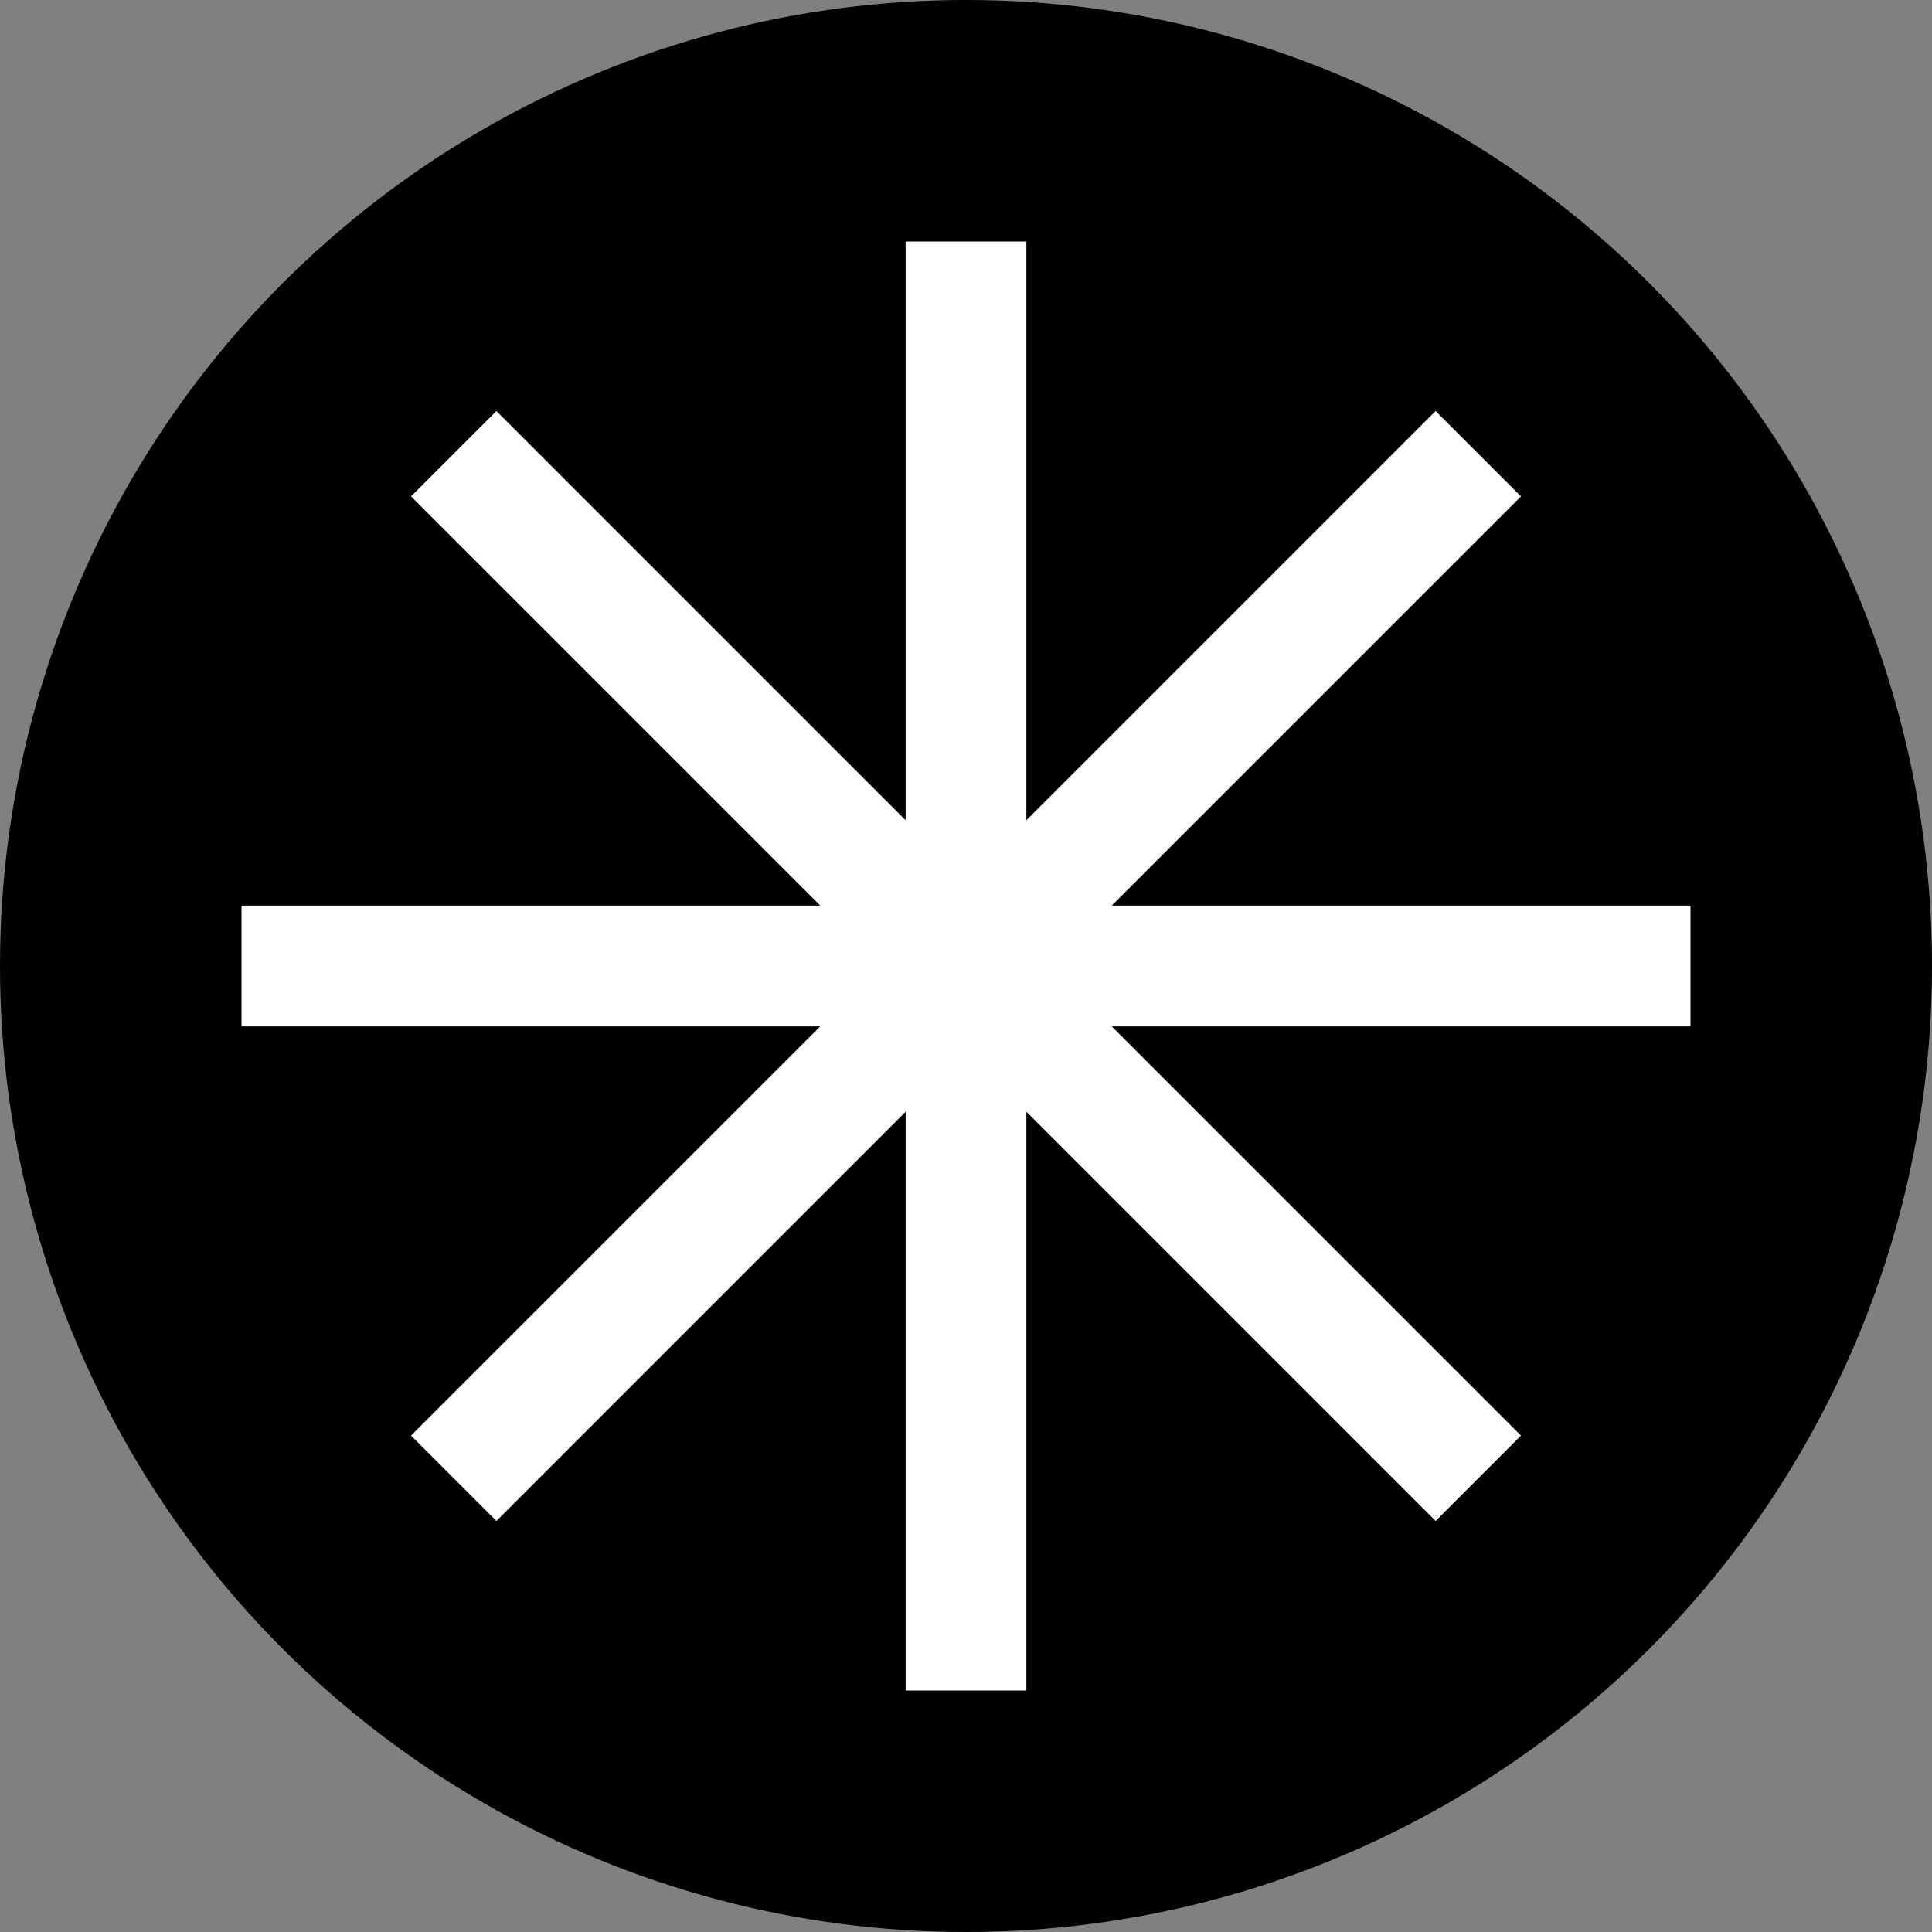 <svg width="32" height="32" viewBox="0 0 32 32" fill="none" xmlns="http://www.w3.org/2000/svg">
<rect x="0" y="0" width="32" height="32" fill="#808080" stroke="none"/>
<circle cx="16" cy="16" r="16" fill="black"/>
<path d="M17 4H15V13.586L8.222 6.808L6.808 8.222L13.586 15H4V17H13.586L6.808 23.778L8.222 25.192L15 18.414V28H17V18.414L23.778 25.192L25.192 23.778L18.414 17H28V15H18.414L25.192 8.222L23.778 6.808L17 13.586V4Z" fill="white"/>
</svg>
